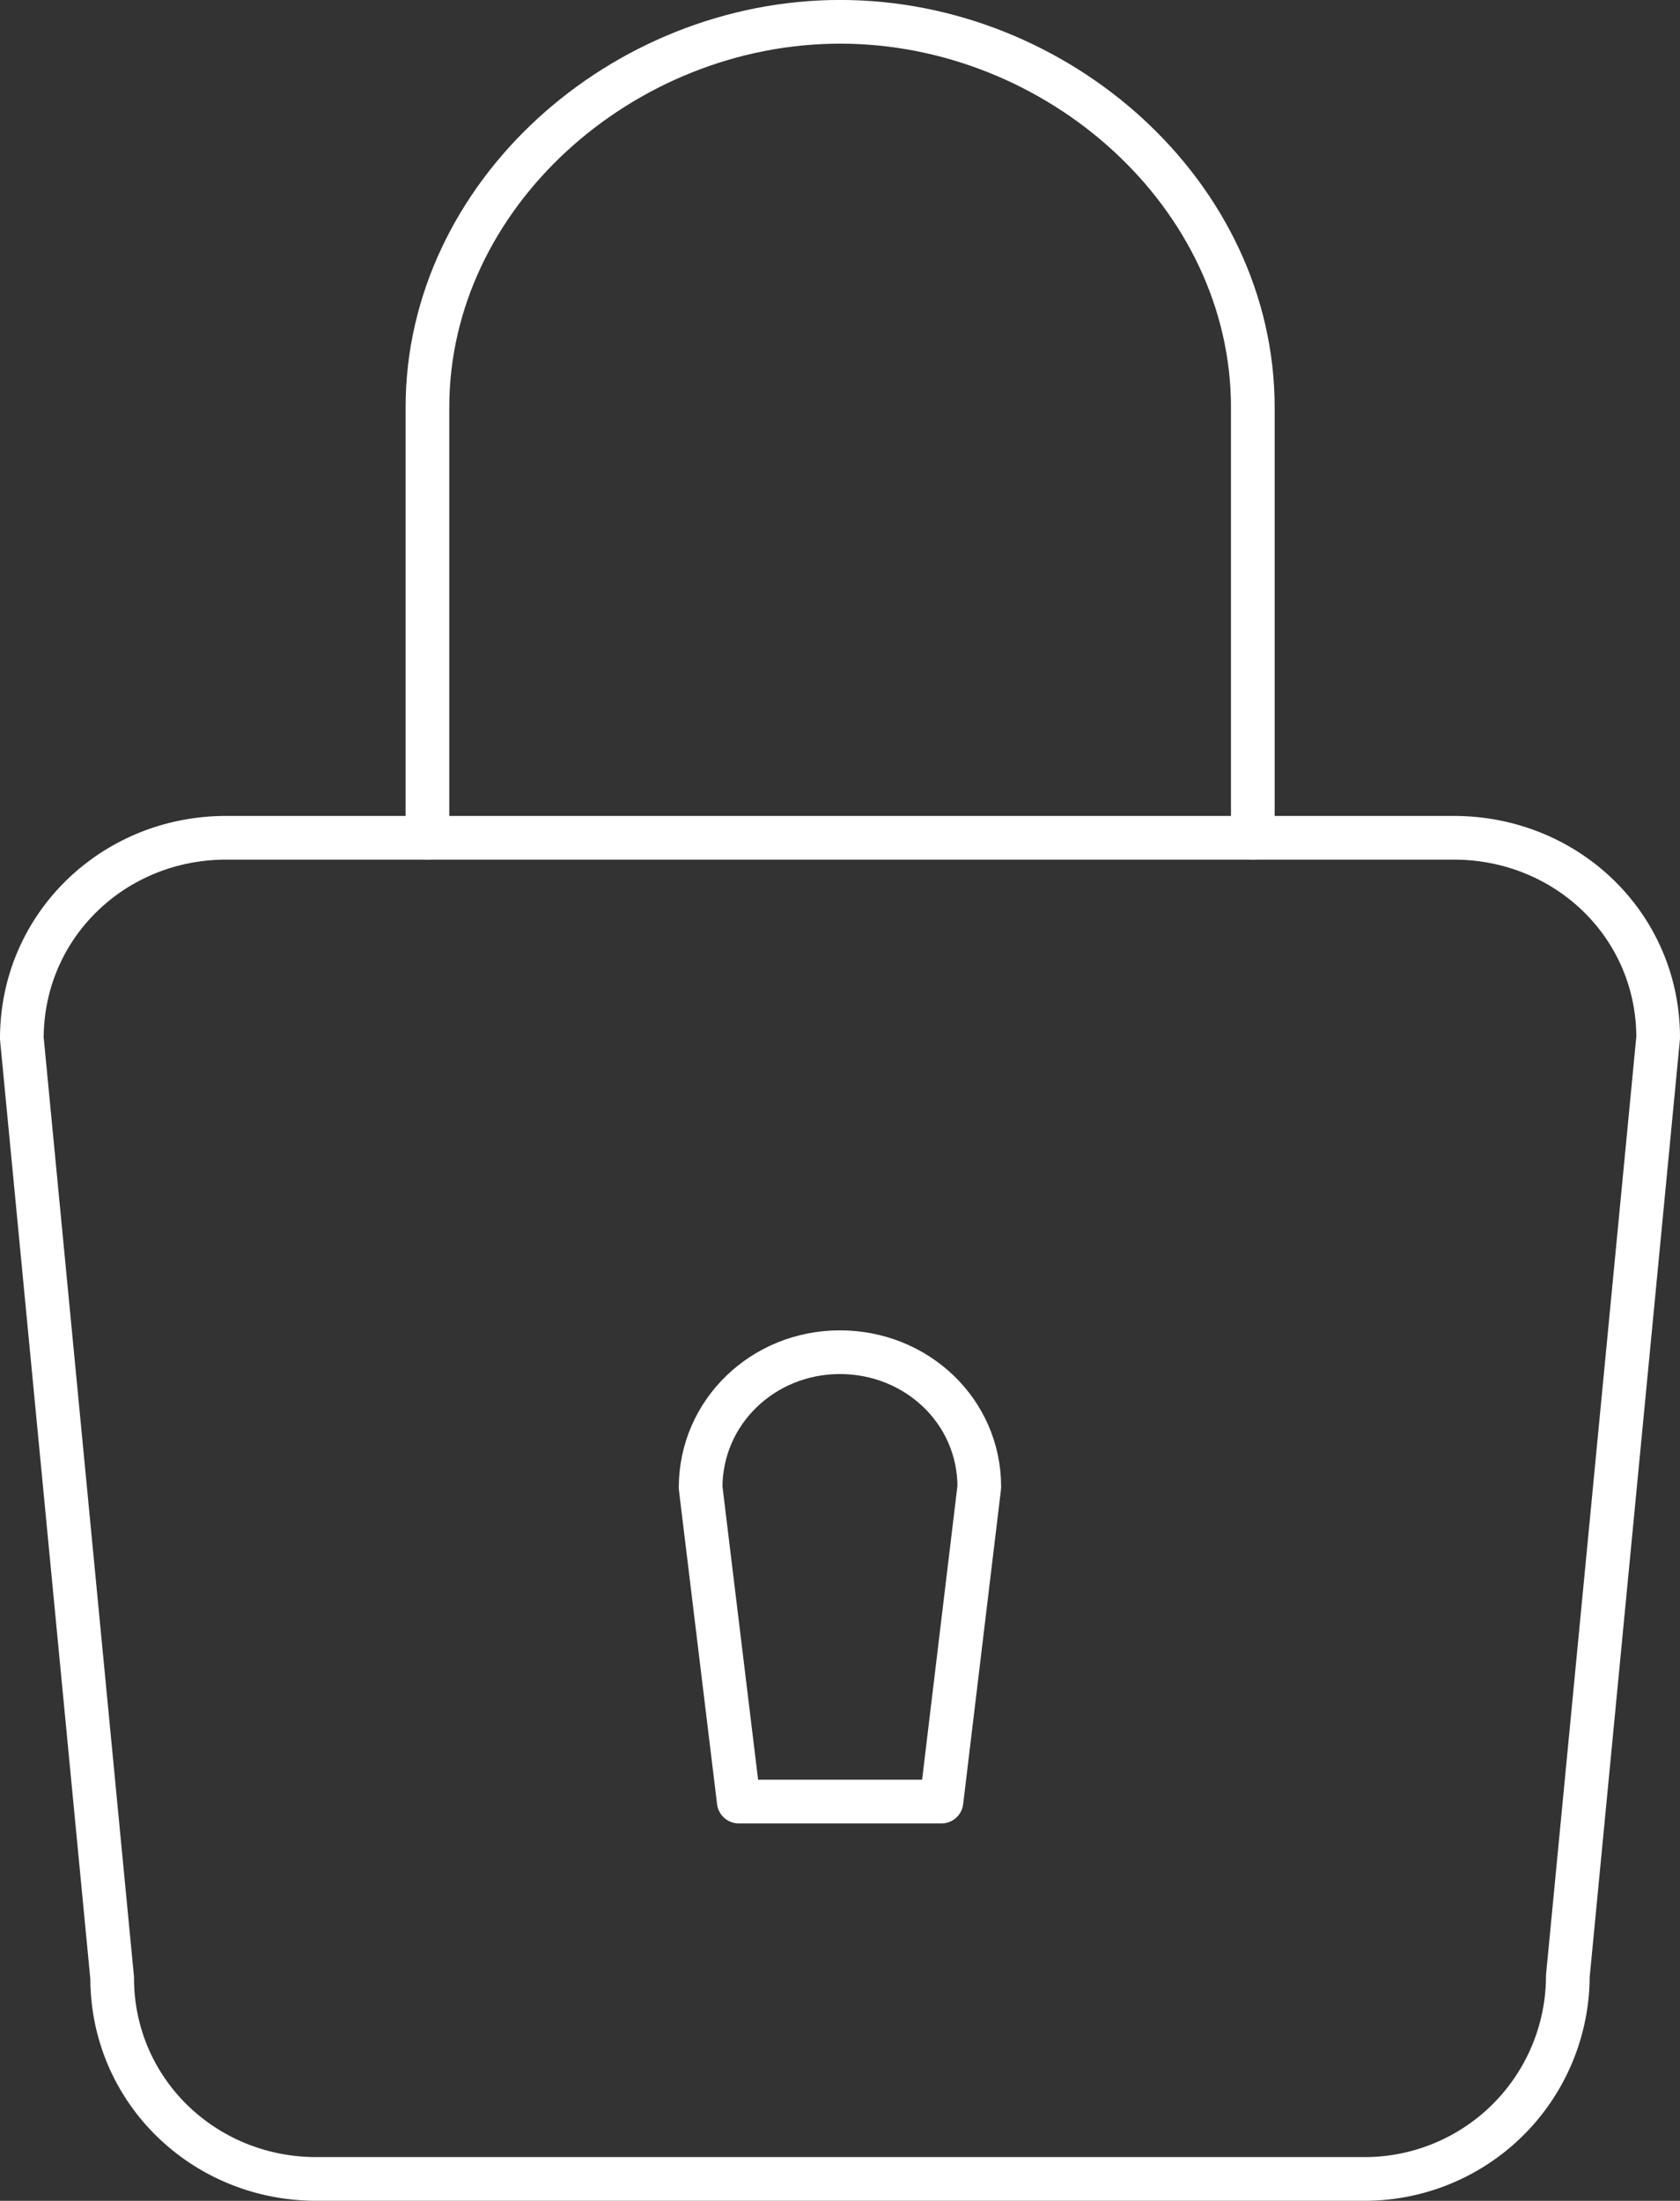 <svg id="Layer_1" data-name="Layer 1" xmlns="http://www.w3.org/2000/svg" viewBox="0 0 384.62 503.66"><rect x="0" y="0" width="384.62" height="503.66" fill="#333333" stroke="none"/><defs><style>.cls-1{fill:none;stroke:#fff;stroke-linecap:round;stroke-linejoin:round;stroke-width:10px;}</style></defs><title>Icon - Lock</title><path class="cls-1" d="M156.2,350.1c-25.77,0-46.74,20.15-46.74,45.92l20.68,215c0,25.8,21,46,46.74,46H416.65a46.51,46.51,0,0,0,46.75-46.41l20.68-214.77c0-25.77-21-45.74-46.75-45.74Z" transform="translate(-104.46 -158.37)"/><path class="cls-1" d="M320,570.66H273.59l-8.73-71.84c0-17.31,14.29-31,31.88-31s31.92,13.52,31.92,30.83Z" transform="translate(-104.46 -158.37)"/><path class="cls-1" d="M202.32,350.1V251.59c0-48.65,44.65-88.23,94.49-88.23s94.47,39.58,94.47,88.23V350.1" transform="translate(-104.46 -158.37)"/></svg>